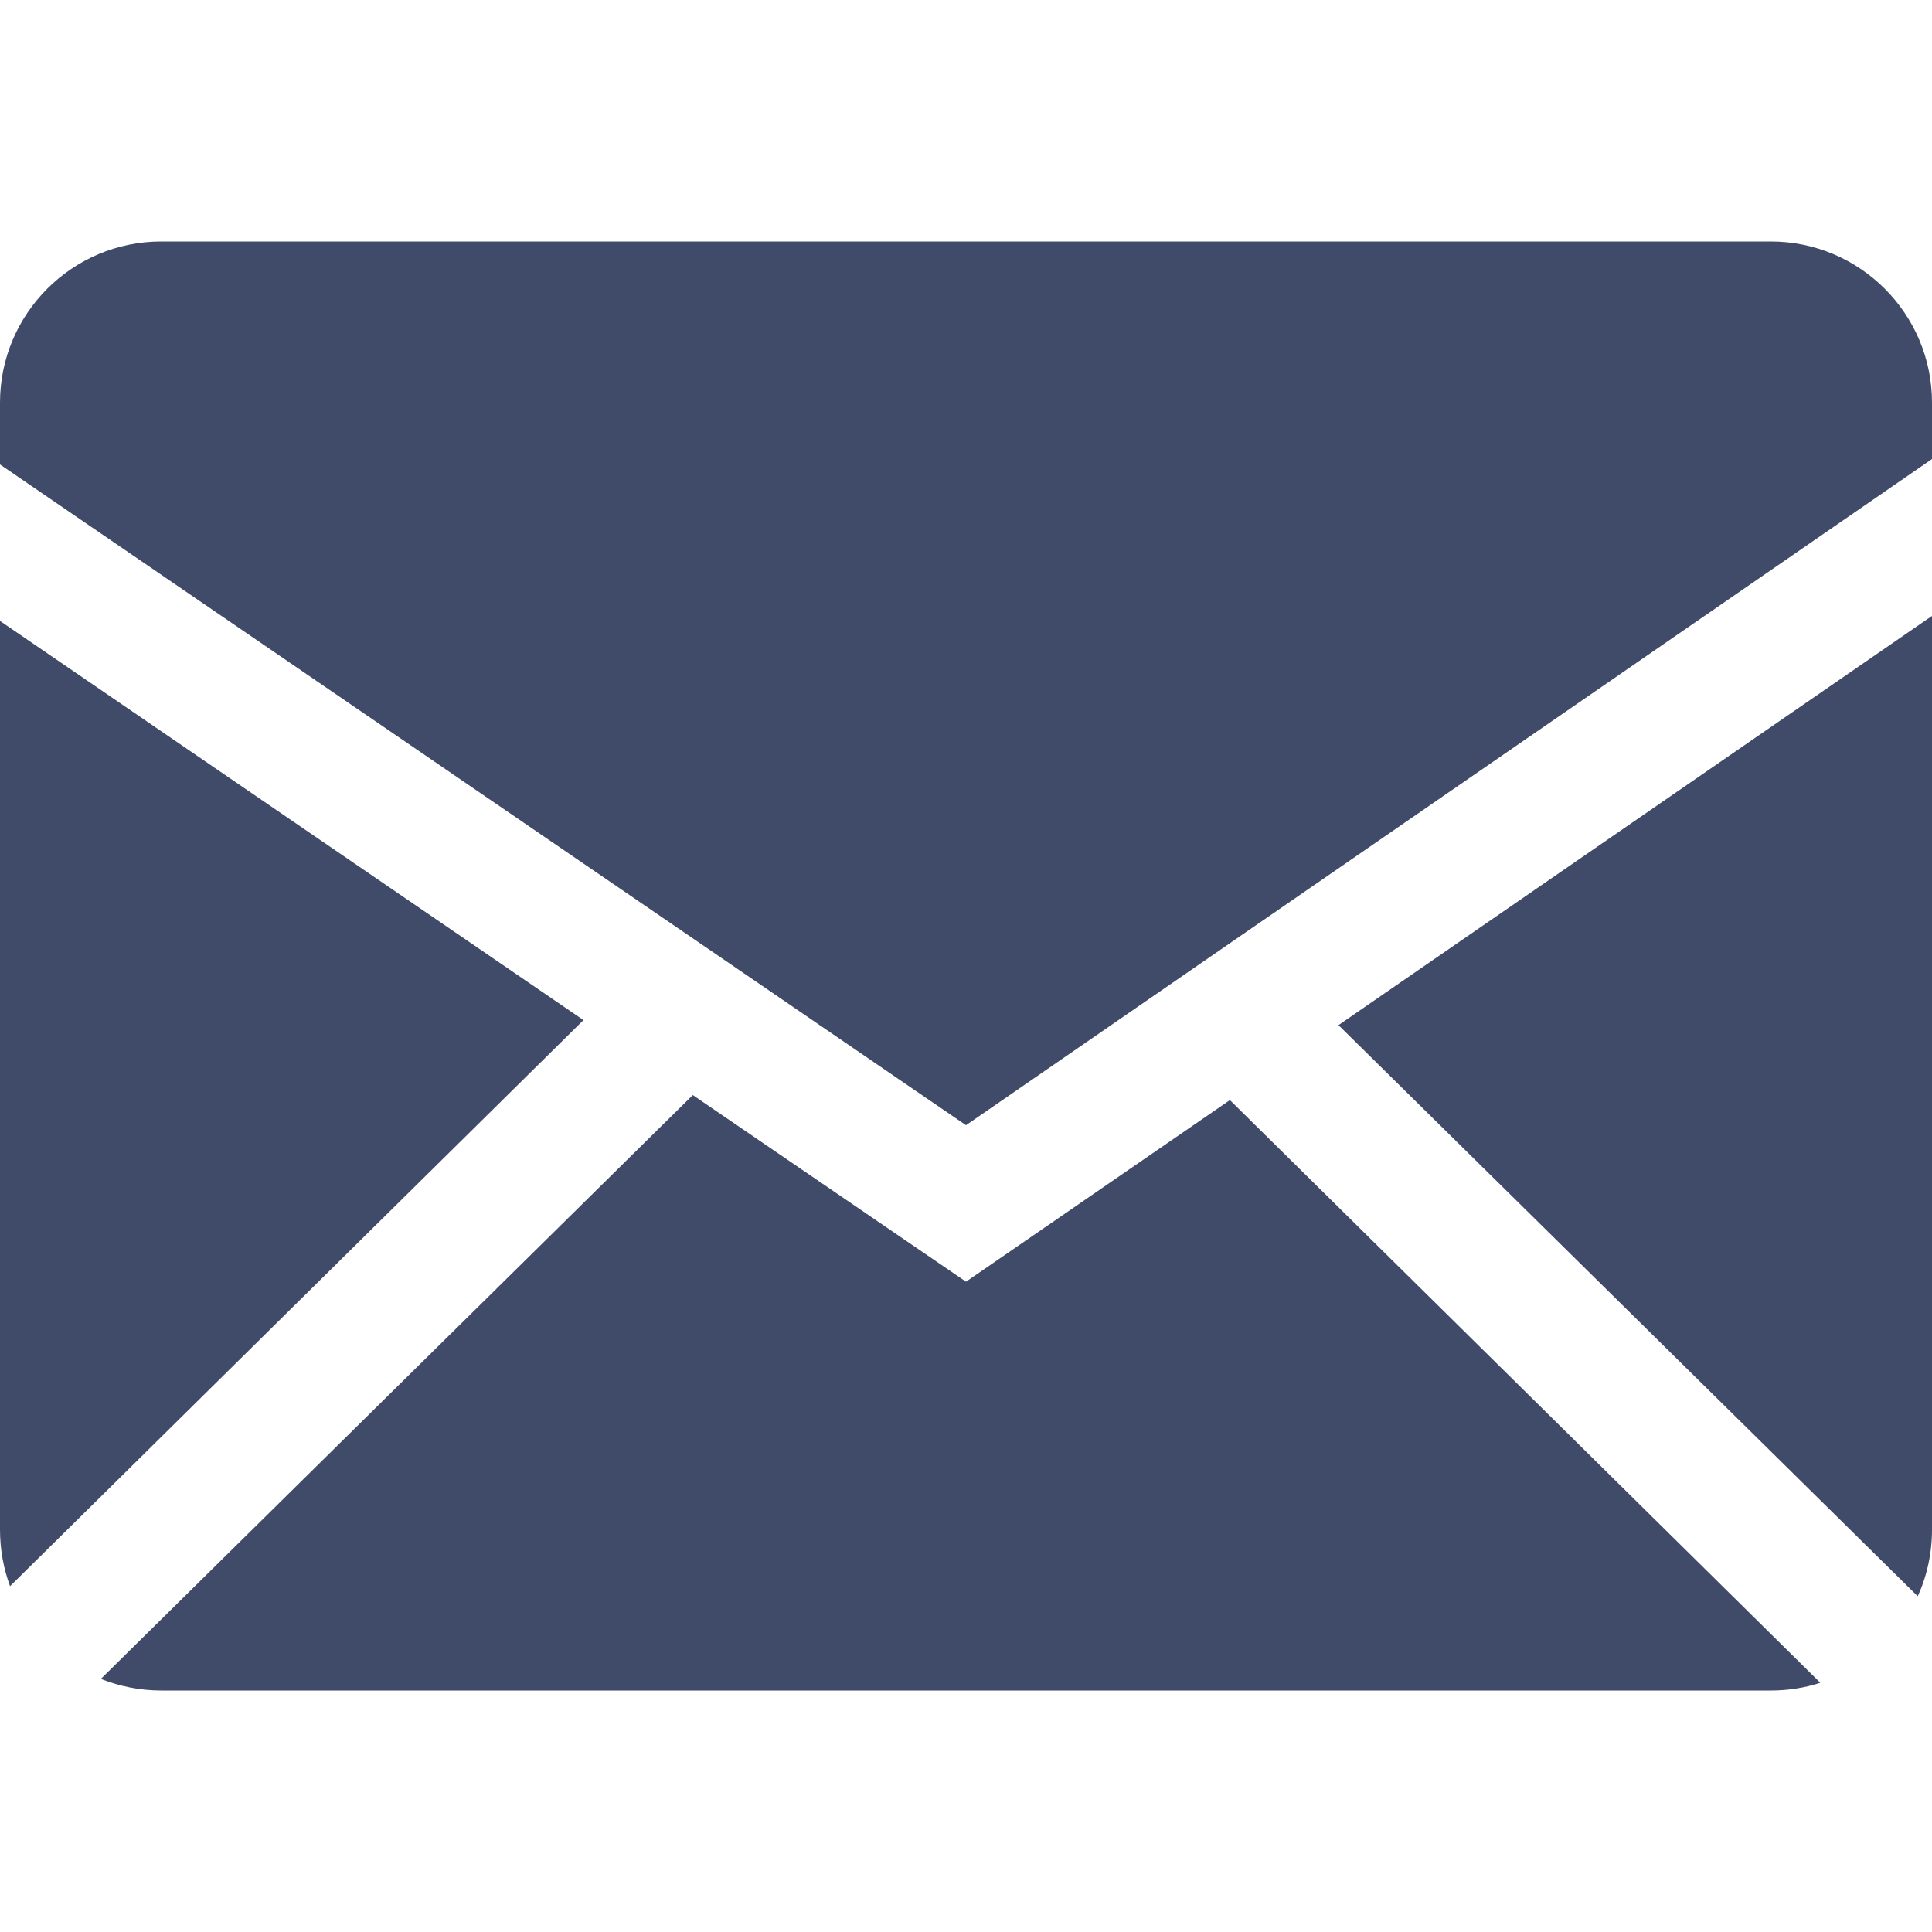 <?xml version="1.0" encoding="UTF-8"?> <svg xmlns="http://www.w3.org/2000/svg" viewBox="0 0 30.00 30.00" data-guides="{&quot;vertical&quot;:[],&quot;horizontal&quot;:[]}"><path fill="#404a69" stroke="none" fill-opacity="1" stroke-width="1" stroke-opacity="1" clip-rule="evenodd" fill-rule="evenodd" text-rendering="geometricprecision" class="fil0" id="tSvg17404c6a638" title="Path 1" d="M10.758 17.004C12.172 17.97 13.586 18.936 15 19.902C16.366 18.962 17.732 18.022 19.098 17.082C22.154 20.098 25.21 23.114 28.266 26.13C28.026 26.208 27.768 26.25 27.498 26.25C19.166 26.25 10.834 26.25 2.502 26.25C2.172 26.25 1.854 26.184 1.566 26.07C4.63 23.048 7.694 20.026 10.758 17.004C10.758 17.004 10.758 17.004 10.758 17.004ZM30 9.564C30 14.292 30 19.02 30 23.748C30 24.12 29.922 24.474 29.778 24.786C26.78 21.83 23.782 18.874 20.784 15.918C23.856 13.8 26.928 11.682 30 9.564C30 9.564 30 9.564 30 9.564ZM0 9.642C3.02 11.708 6.04 13.774 9.06 15.84C6.092 18.77 3.124 21.7 0.156 24.63C0.054 24.354 0 24.06 0 23.748C0 19.046 0 14.344 0 9.642C0 9.642 0 9.642 0 9.642C0 9.642 0 9.642 0 9.642ZM27.498 3.75C28.878 3.75 30 4.872 30 6.252C30 6.544 30 6.836 30 7.128C25 10.576 20 14.024 15 17.472C10 14.052 5 10.632 0 7.212C0 6.892 0 6.572 0 6.252C0 4.872 1.122 3.75 2.502 3.75C10.834 3.75 19.166 3.75 27.498 3.75C27.498 3.75 27.498 3.75 27.498 3.75C27.498 3.75 27.498 3.75 27.498 3.75Z"></path><defs></defs></svg> 